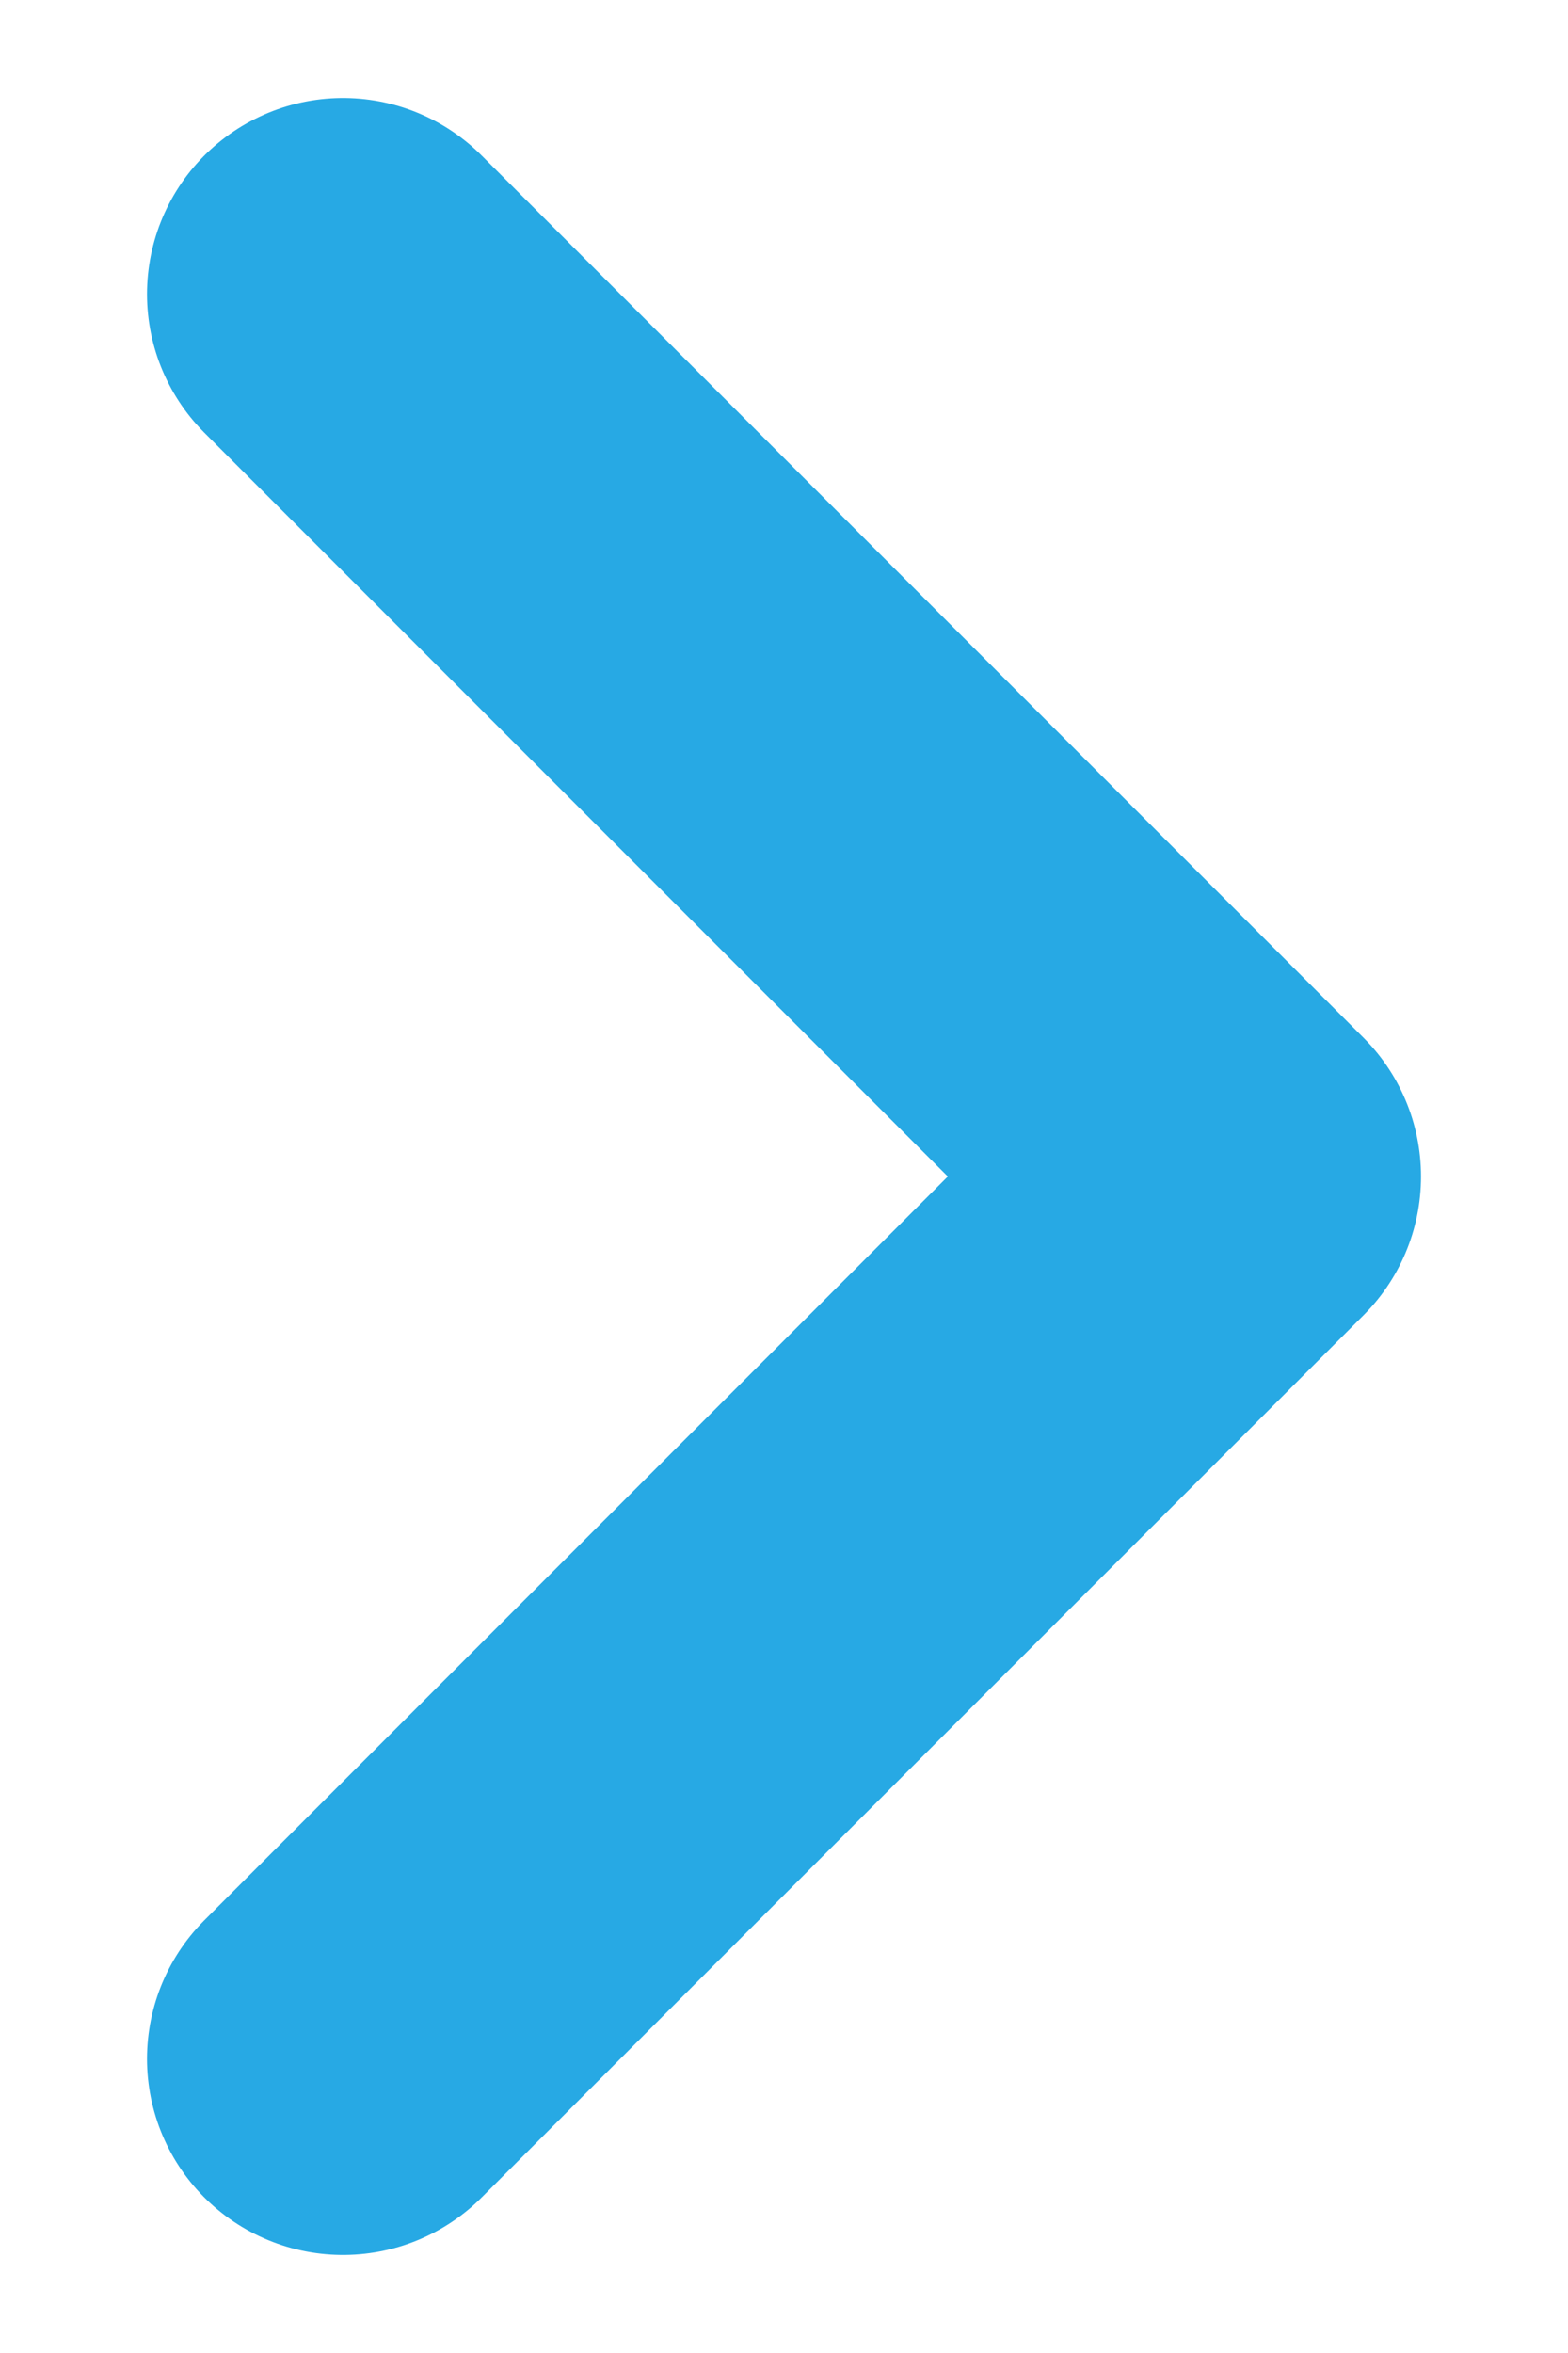 <svg width="8" height="12" viewBox="0 0 8 12" fill="none" xmlns="http://www.w3.org/2000/svg">
<path d="M1.75 10.5L6.25 6L1.75 1.5" stroke="#27A9E4" stroke-width="2" stroke-linecap="round" stroke-linejoin="round"/>
</svg>
